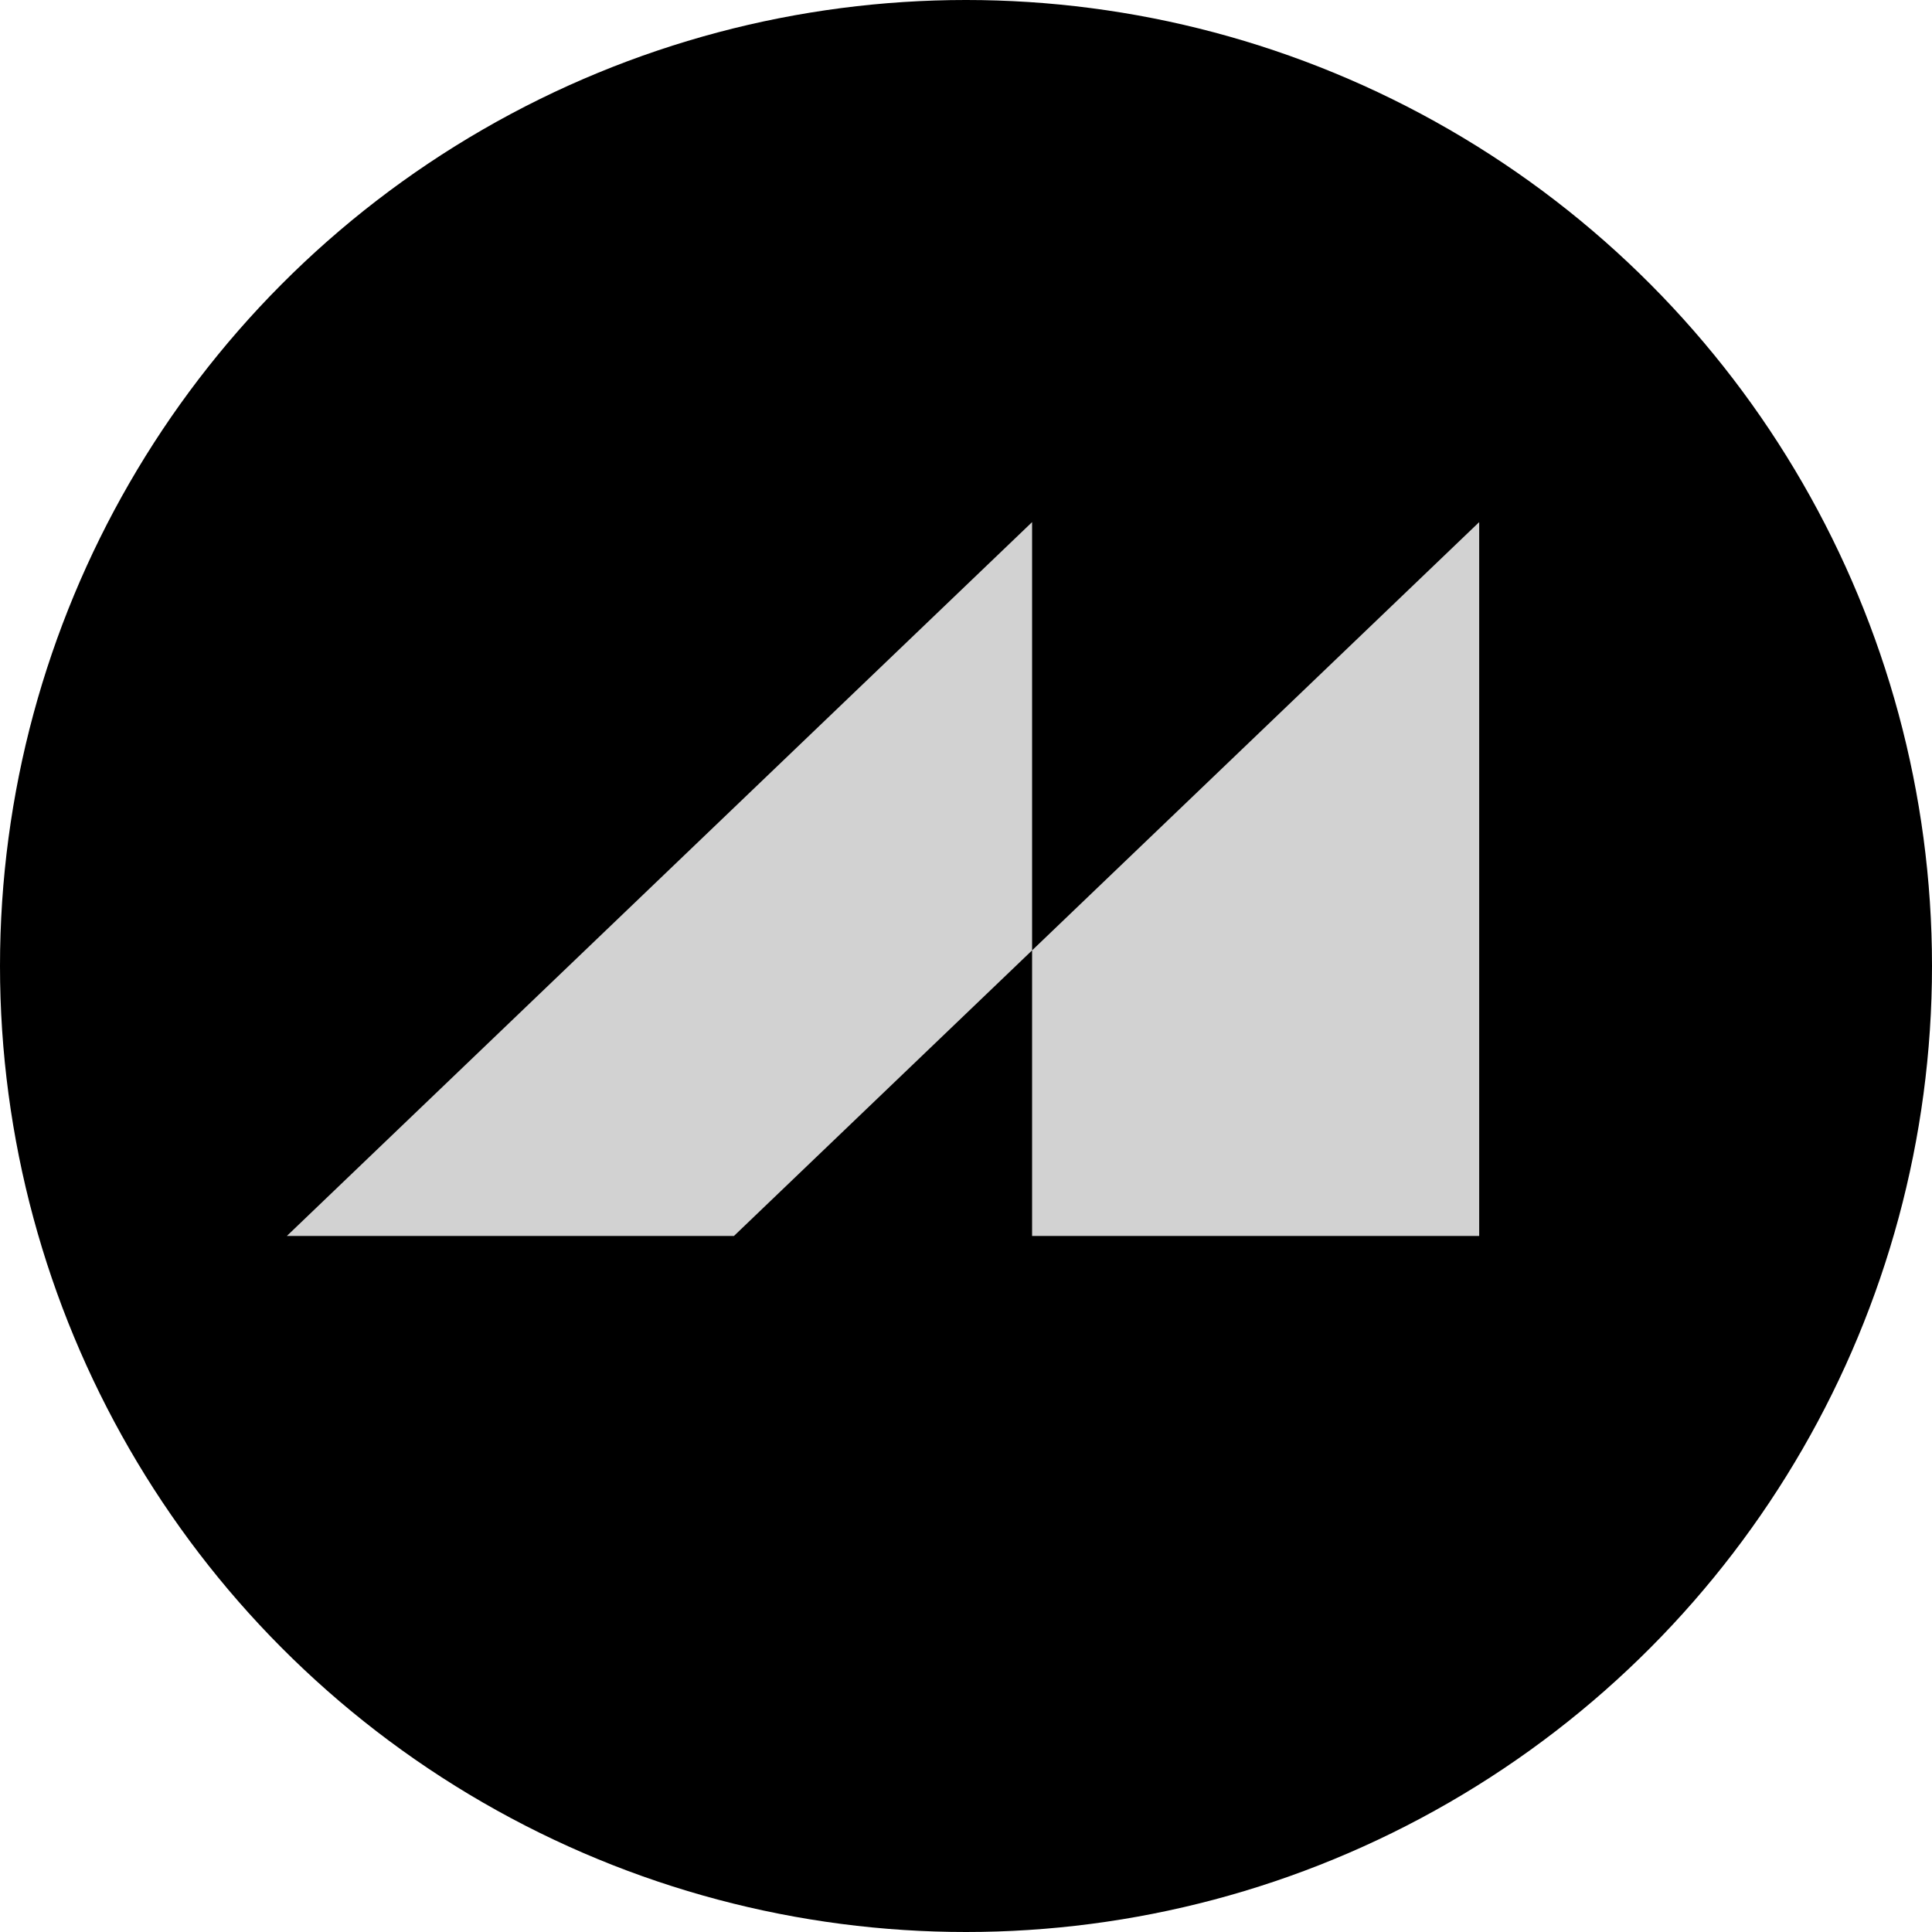 <svg width="256" height="256" viewBox="0 0 256 256" fill="none" xmlns="http://www.w3.org/2000/svg">
<circle cx="128" cy="128" r="128" fill="black"/>
<g style="mix-blend-mode:difference">
<path fill-rule="evenodd" clip-rule="evenodd" d="M38.007 163.774L136.758 69.182V125.929L97.249 163.774H38.007ZM136.758 163.774H196V69.182L136.758 125.929V163.774Z" fill="#D2D2D2"/>
</g>
</svg>
